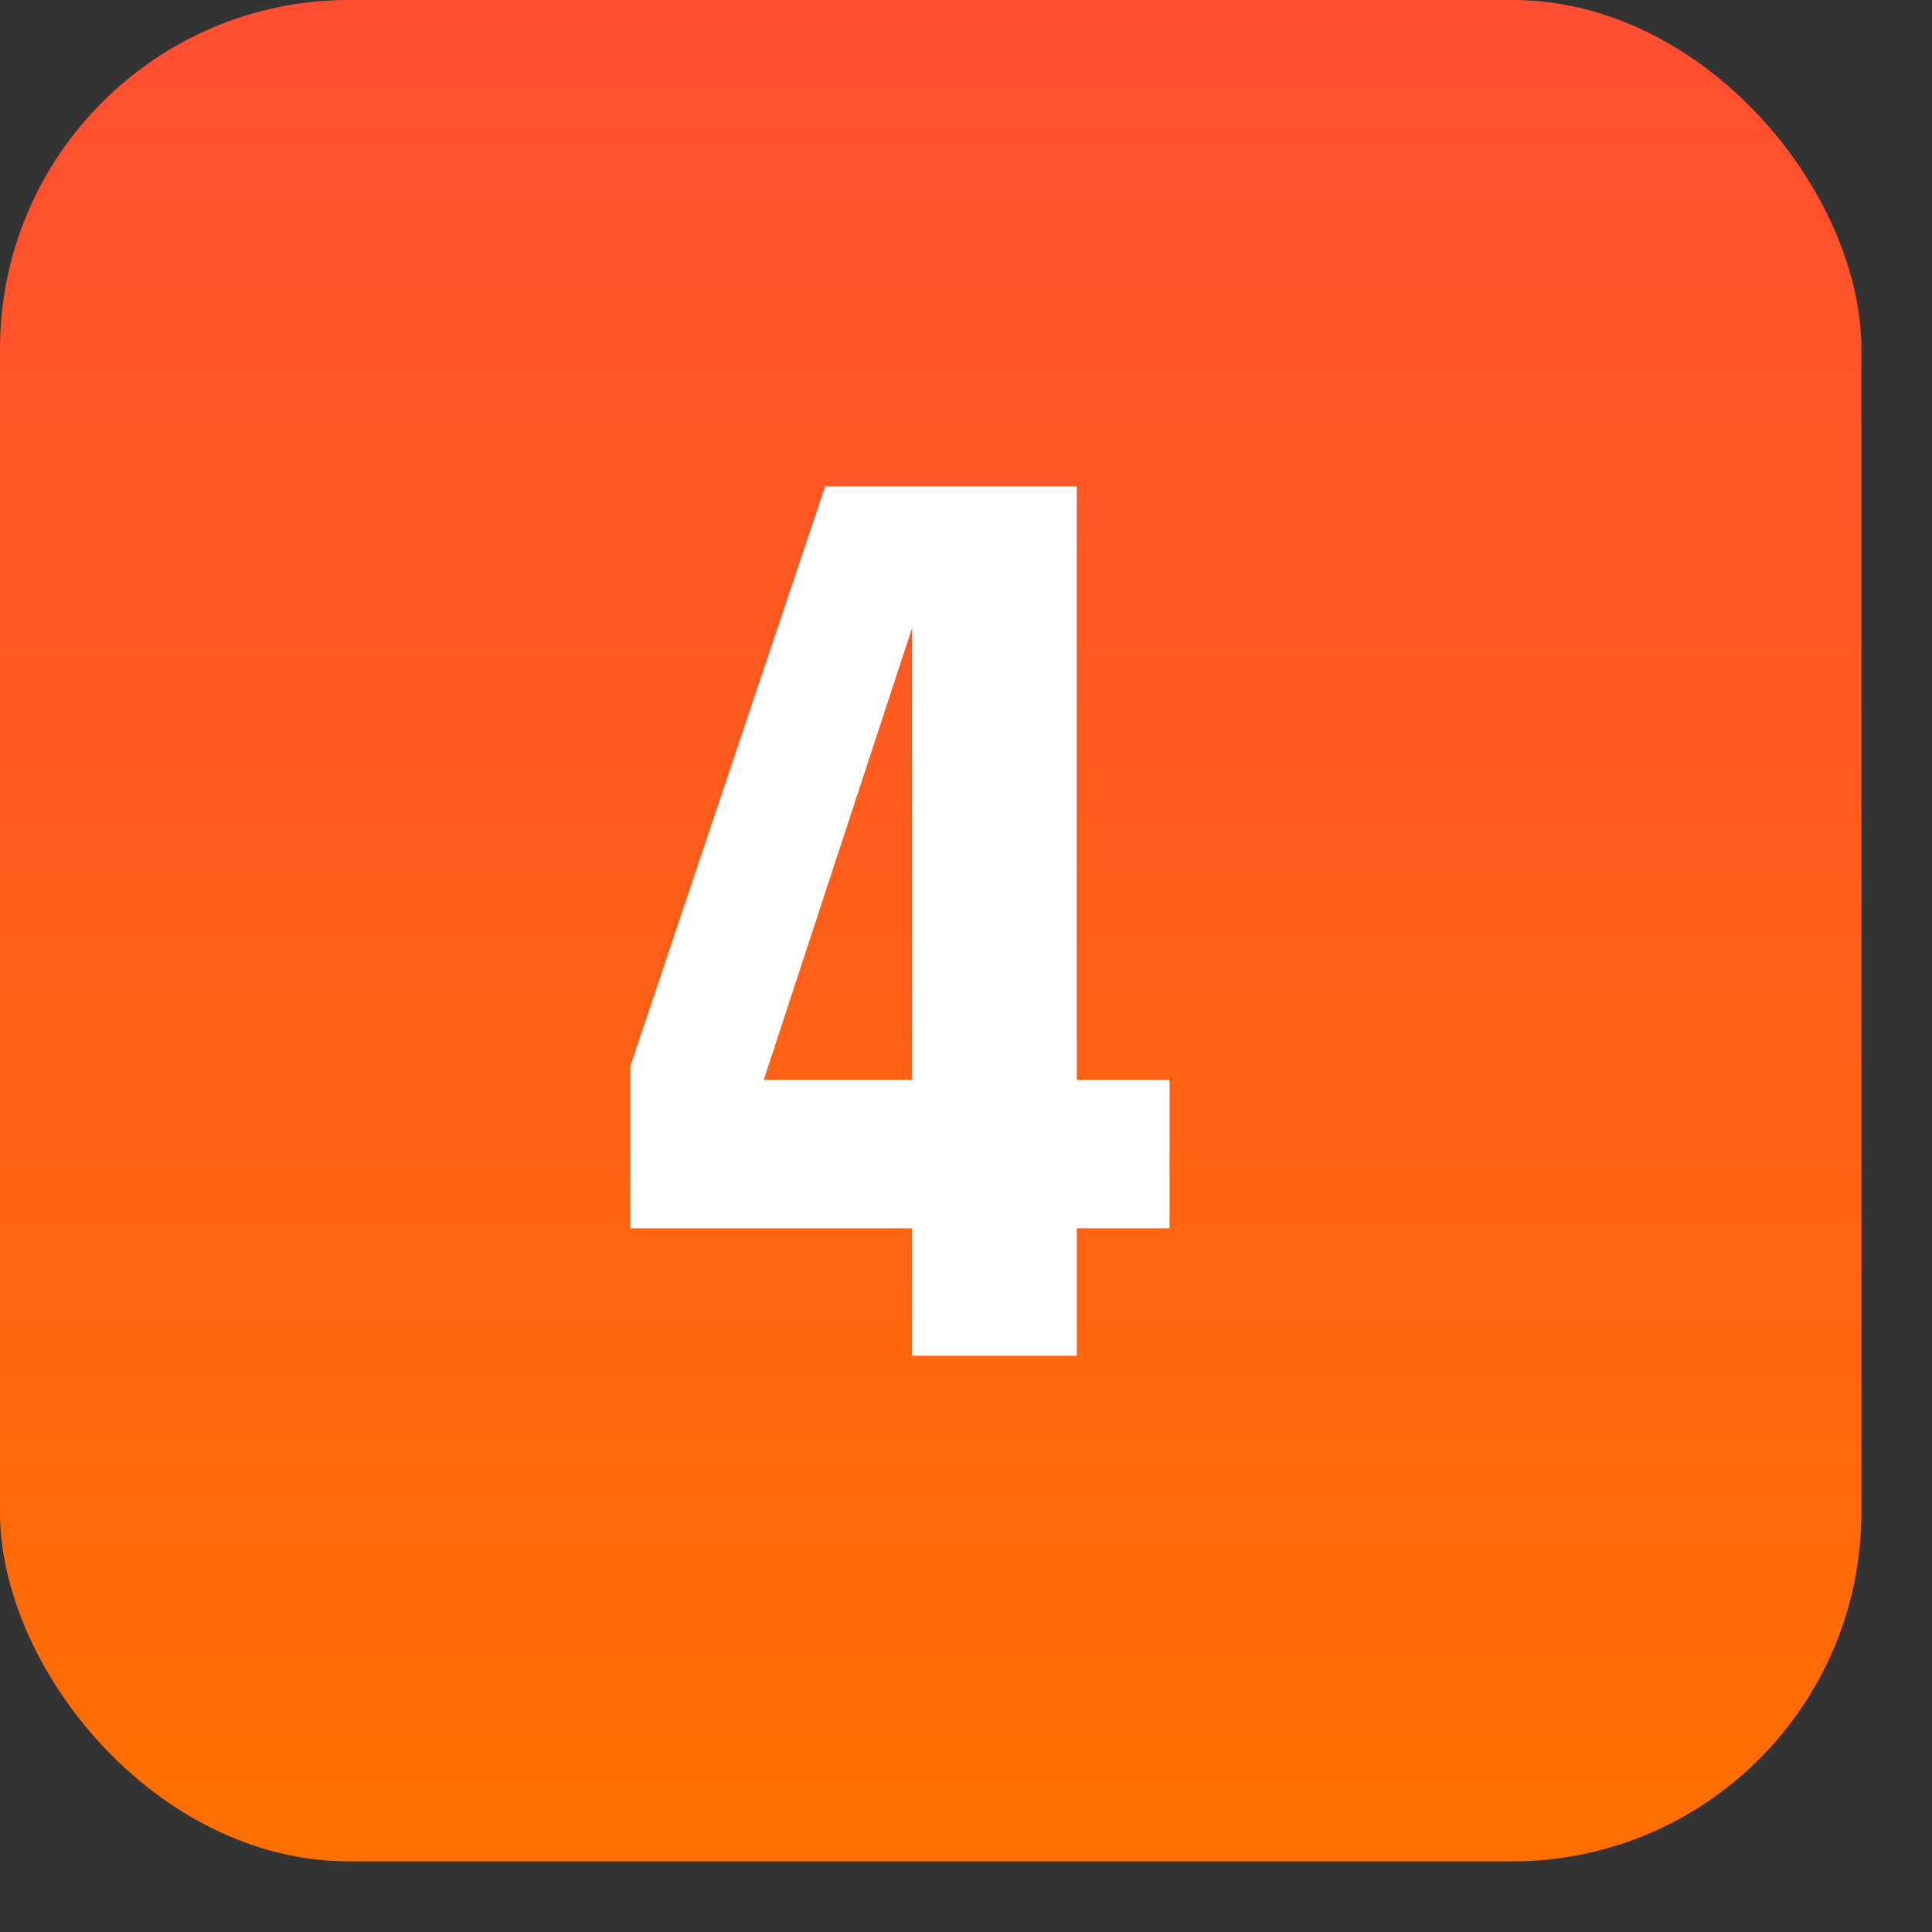<?xml version="1.0" encoding="UTF-8"?> <svg xmlns="http://www.w3.org/2000/svg" width="25" height="25" viewBox="0 0 25 25" fill="none"><rect x="0" y="0" width="25" height="25" fill="#333333" stroke="none"/><rect width="24.086" height="24.086" rx="4.516" fill="url(#paint0_linear_2578_675)"></rect><path d="M8.158 13.793L10.678 6.293H13.933V13.973H15.133V15.893H13.933V17.543H11.803V15.893H8.158V13.793ZM9.883 13.973H11.803V8.123L9.883 13.973Z" fill="white"></path><defs><linearGradient id="paint0_linear_2578_675" x1="12.043" y1="0" x2="12.043" y2="24.086" gradientUnits="userSpaceOnUse"><stop stop-color="#FF4E32"></stop><stop offset="1" stop-color="#FF6F00"></stop></linearGradient></defs></svg> 